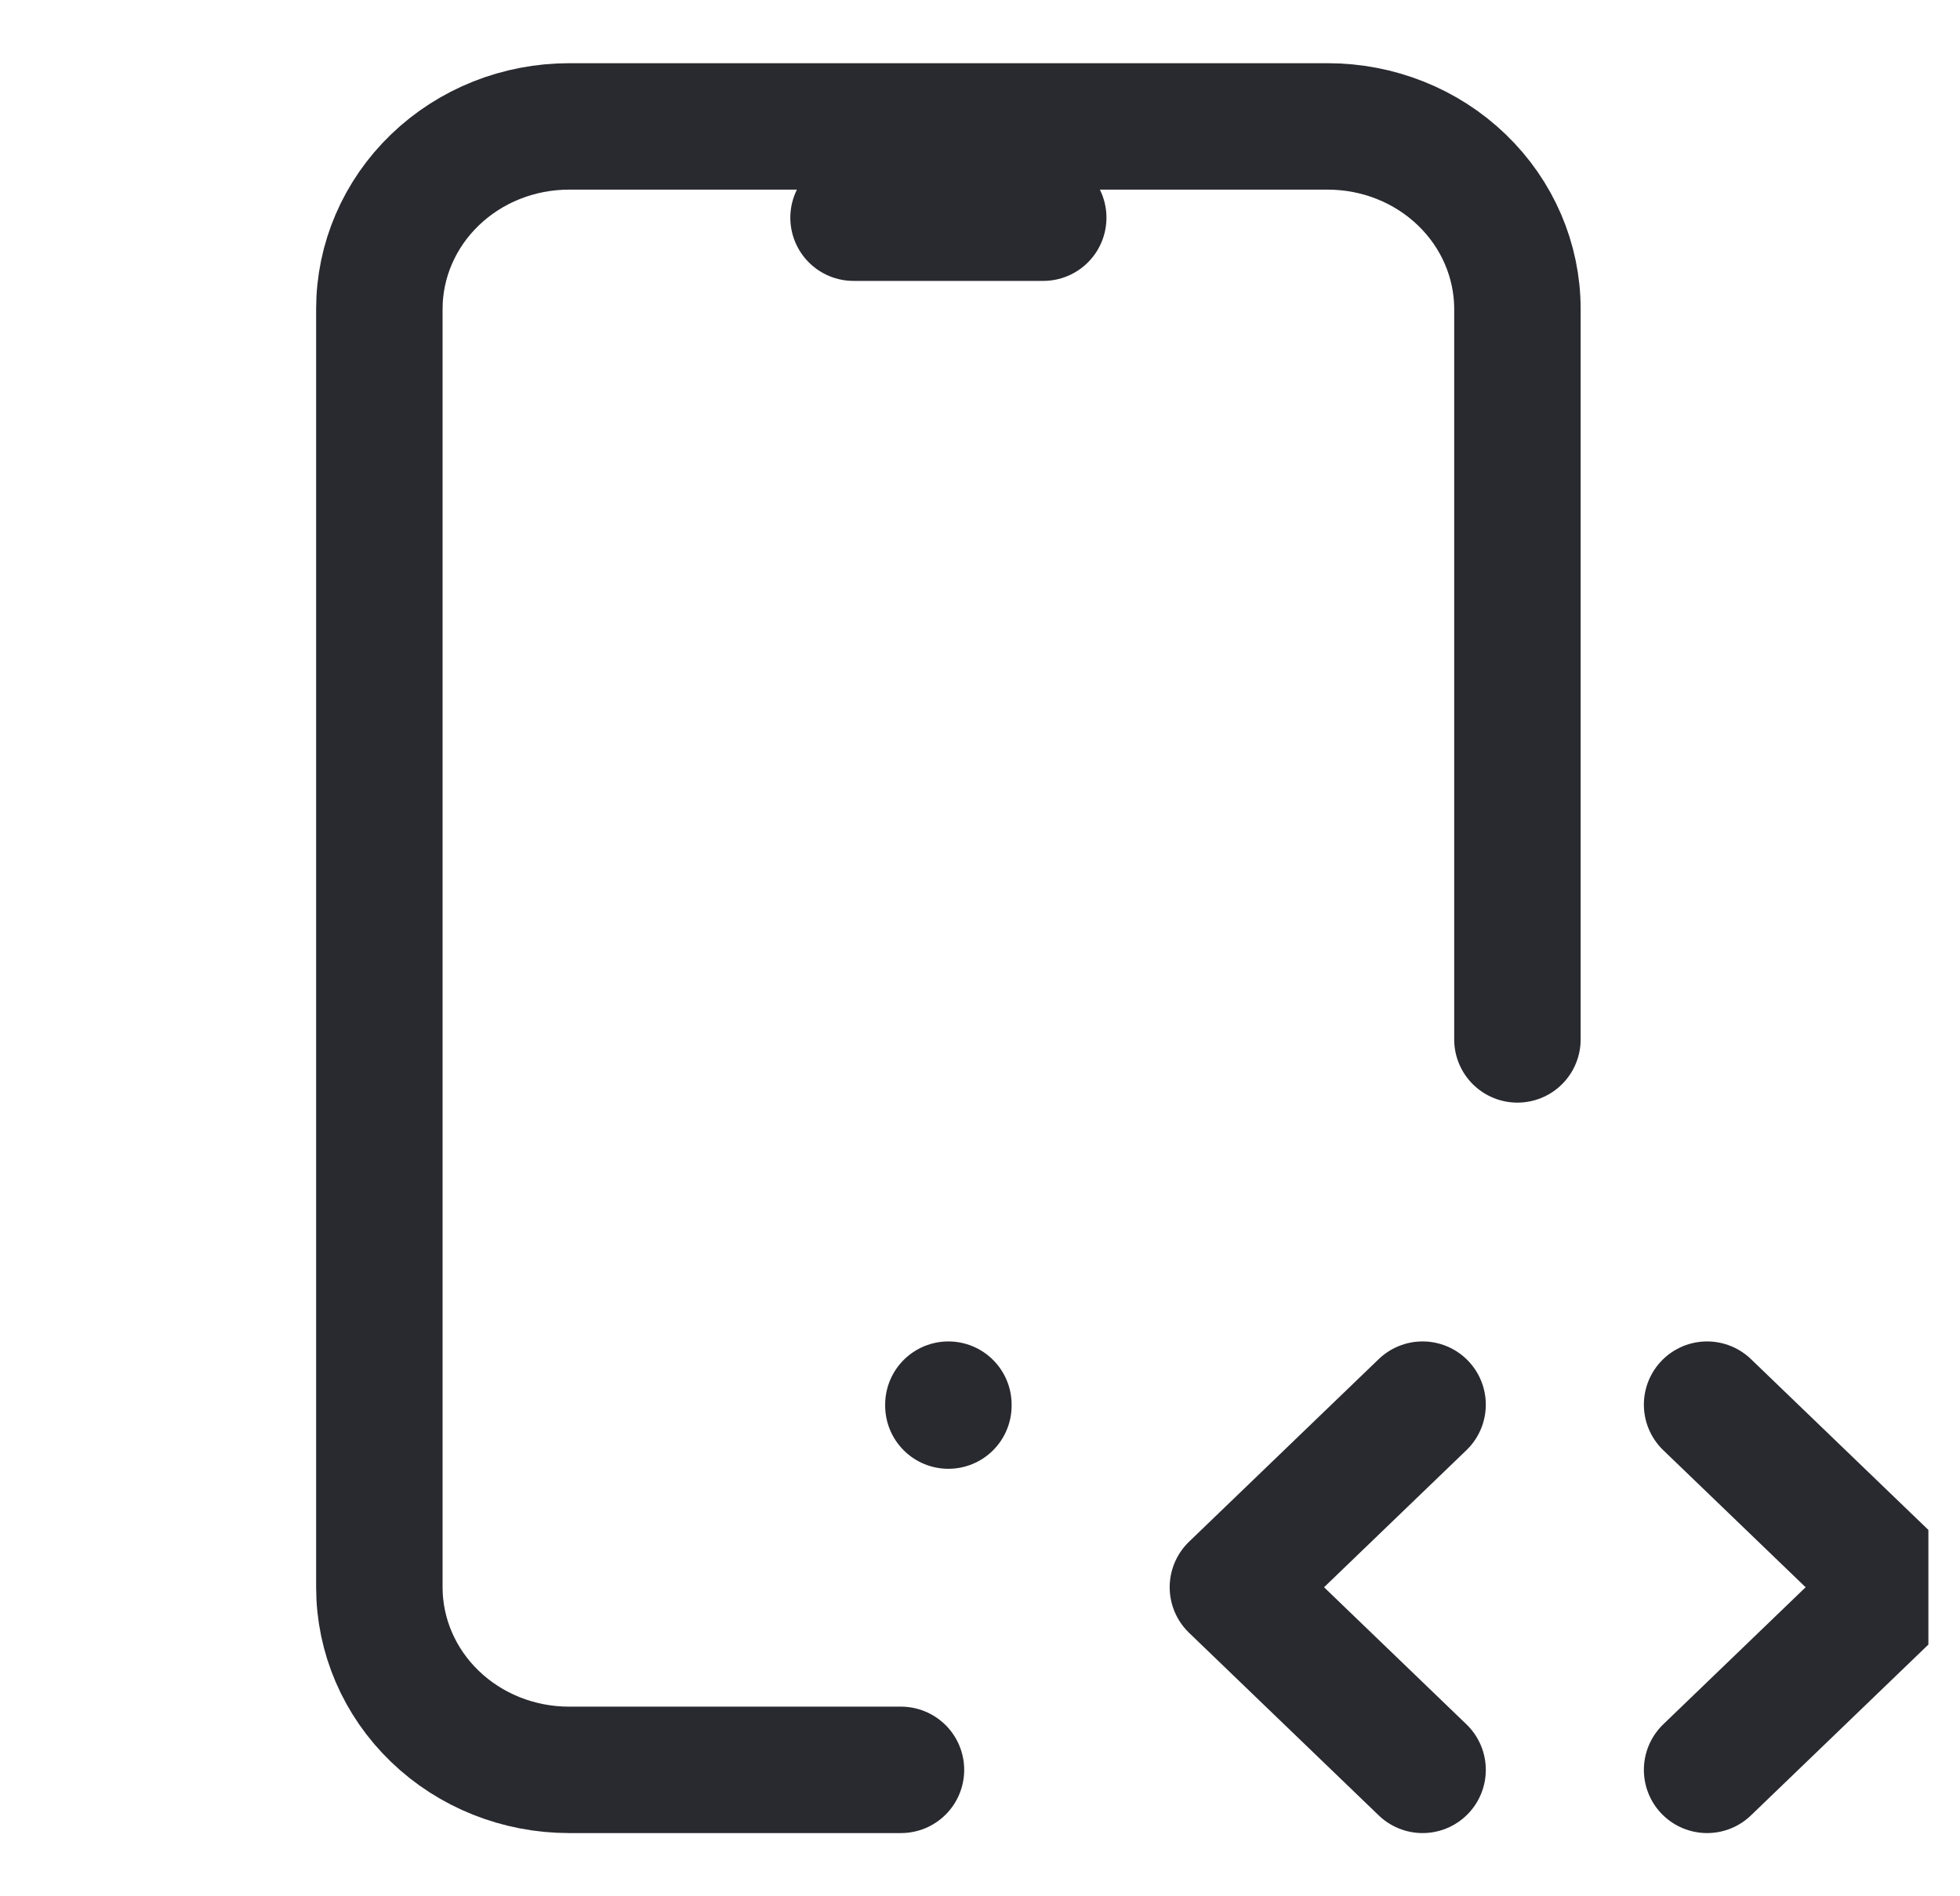 <svg width="31" height="30" viewBox="0 0 31 30" fill="none" xmlns="http://www.w3.org/2000/svg">
<g clip-path="url(#clip0_304_954)">
<path d="M14.25 28H9C8.204 28 7.441 27.696 6.879 27.154C6.316 26.612 6 25.877 6 25.111V4.889C6 4.123 6.316 3.388 6.879 2.846C7.441 2.304 8.204 2 9 2H21C21.796 2 22.559 2.304 23.121 2.846C23.684 3.388 24 4.123 24 4.889V16.444M27 28L30 25.111L27 22.222M22.5 22.222L19.5 25.111L22.5 28M13.5 3.444H16.5M15 22.222V22.237" stroke="#292930" stroke-width="2" stroke-linecap="round" stroke-linejoin="round"/>
</g>
<defs>
<clipPath id="clip0_304_954">
<rect width="30" height="30" fill="white" transform="translate(0.5)"/>
</clipPath>
</defs>
</svg>
